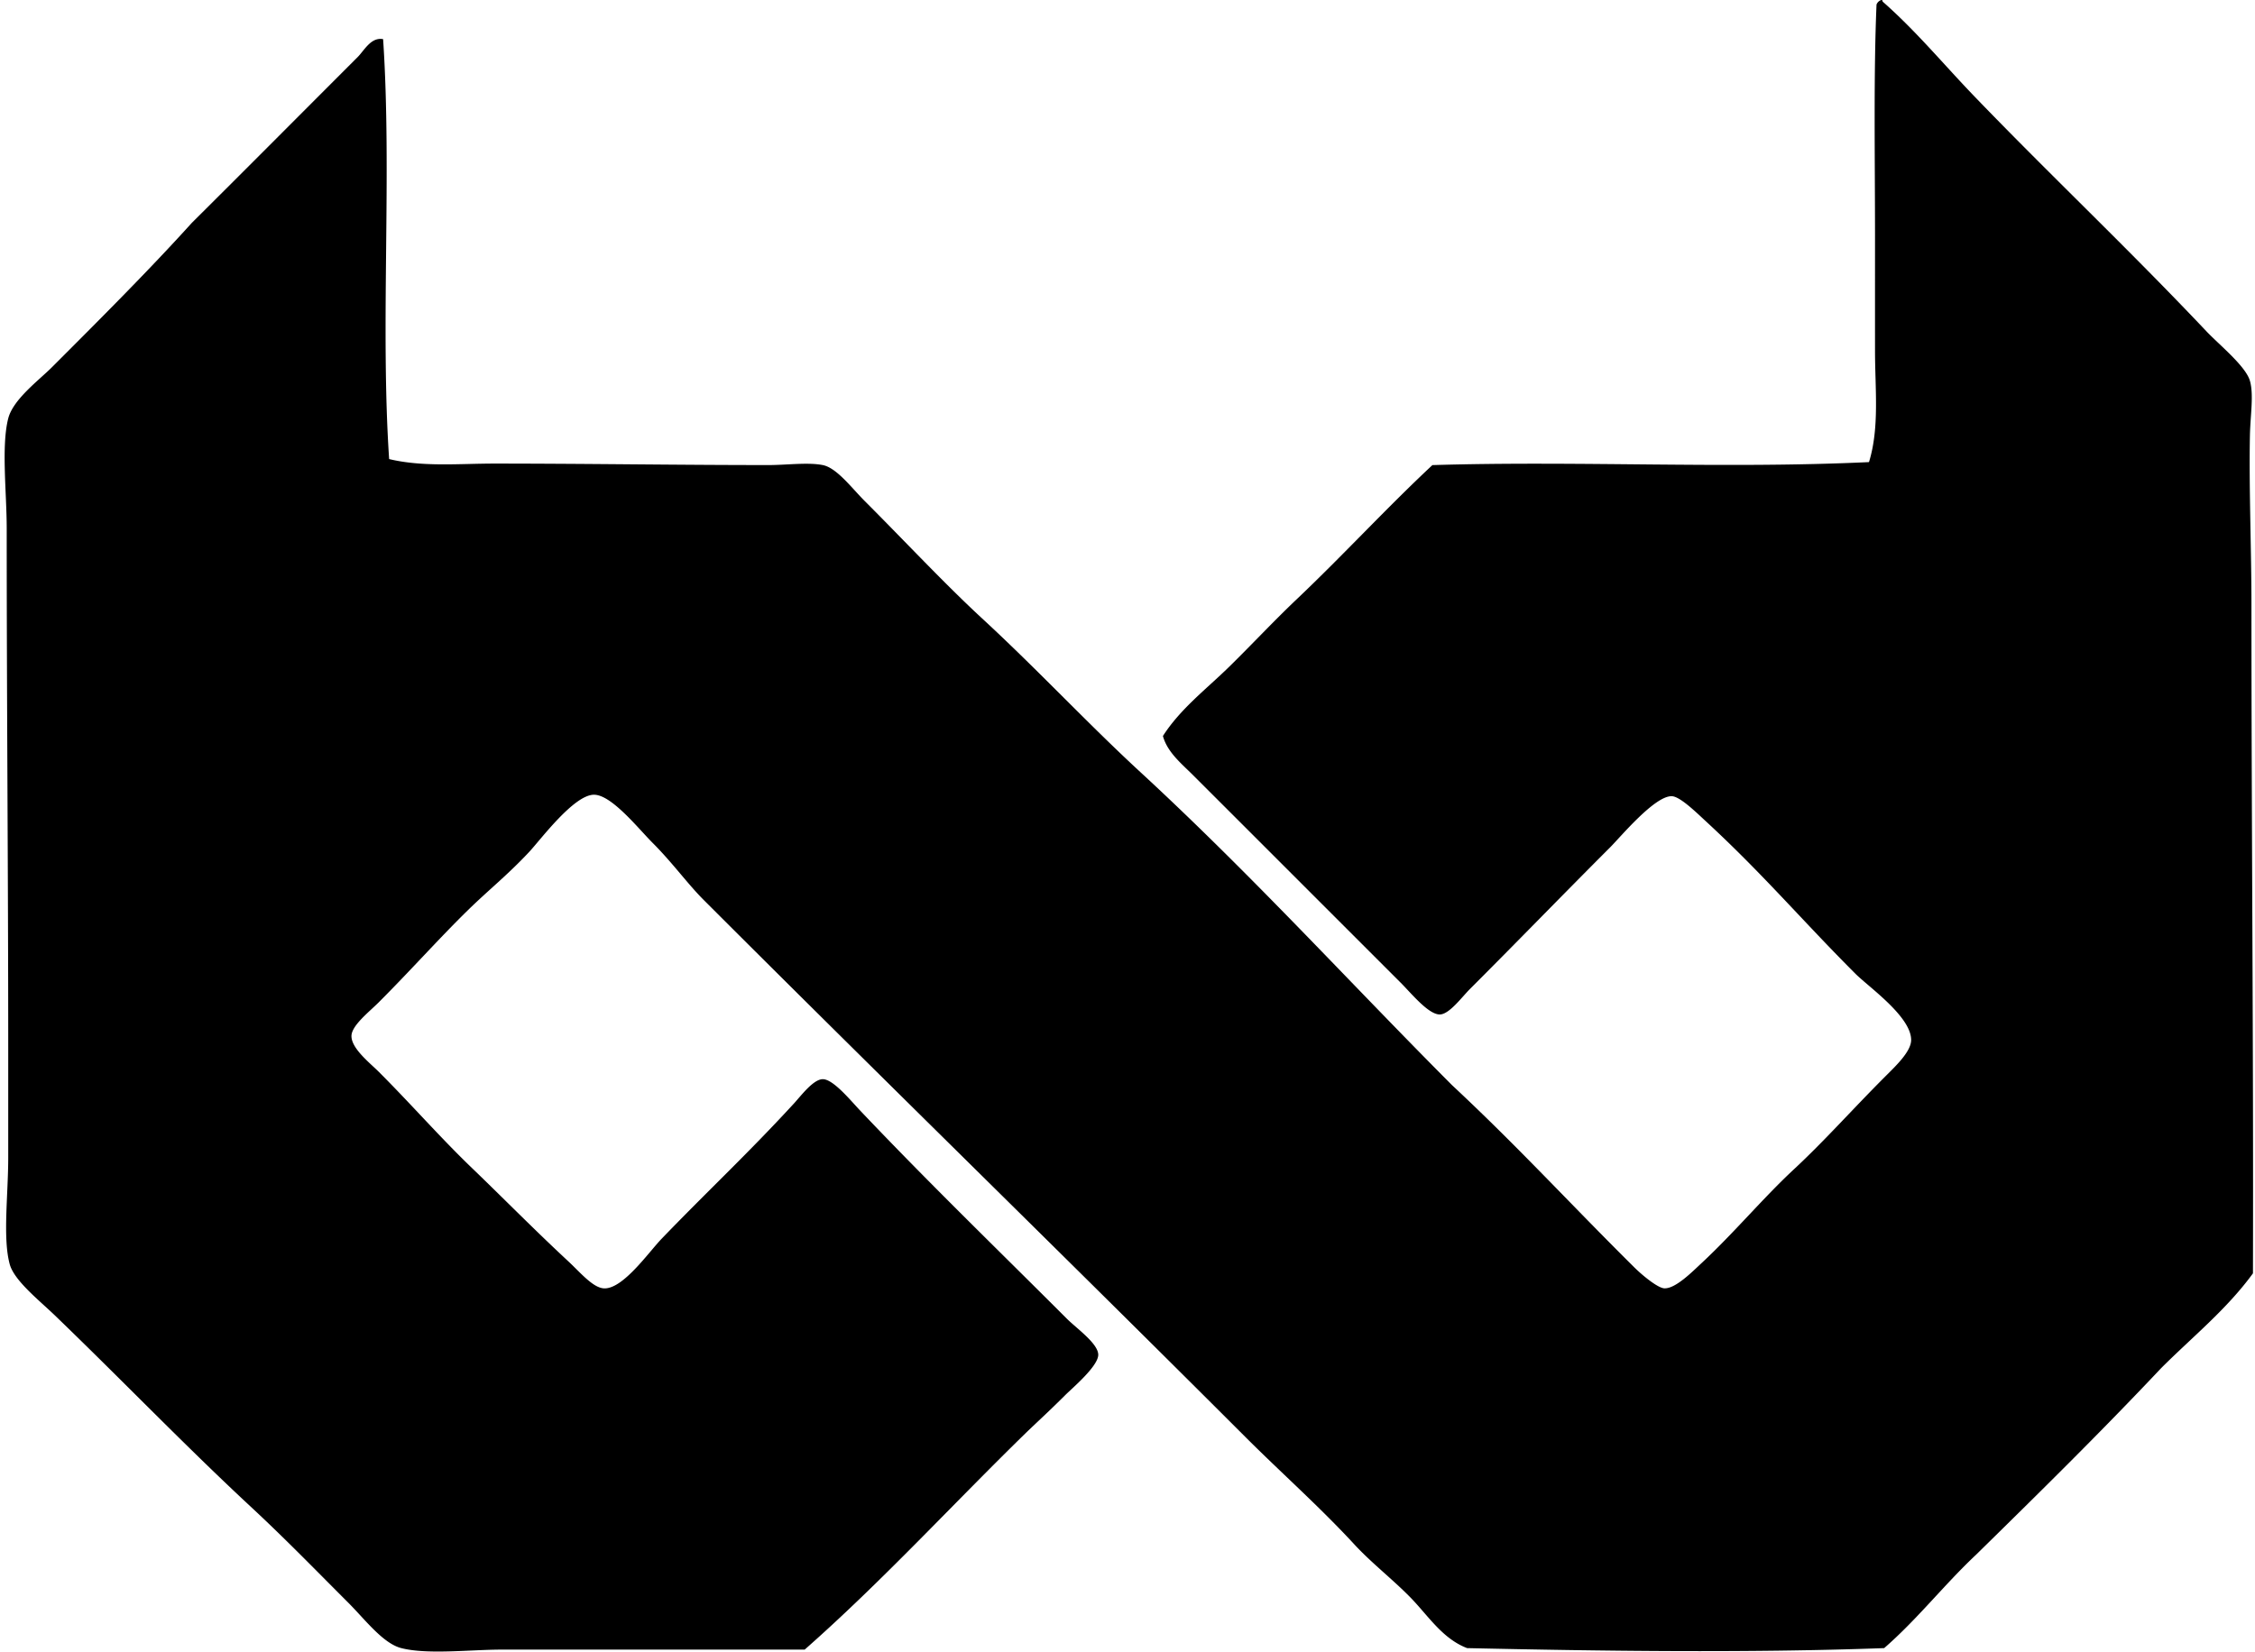 <svg xmlns="http://www.w3.org/2000/svg" width="273" height="200" fill="none" viewBox="0 0 273 200">
  <path fill="#000" fill-rule="evenodd" d="M227.735.007c.151-.032.173.07.183.183 4.071 3.581 7.437 7.667 11.114 11.484 9.206 9.556 18.519 18.332 28.071 28.43 1.555 1.647 4.769 4.224 5.284 6.018.479 1.66.049 4.219 0 6.56-.127 6.453.183 13.89.183 20.411 0 27.881.254 53.017.183 81.106-3.172 4.36-7.352 7.715-11.117 11.483-7.278 7.727-14.843 15.171-22.414 22.601-3.853 3.62-7.12 7.829-11.117 11.301-16.694.61-34.557.349-50.489 0-3.028-1.153-4.752-3.994-6.926-6.197-2.172-2.206-4.671-4.134-6.743-6.38-4.177-4.529-8.805-8.625-13.123-12.939-21.66-21.66-43.552-43.006-65.614-65.068-1.97-1.967-3.771-4.497-6.197-6.926-1.748-1.748-4.984-5.847-7.113-5.833-2.432.017-6.454 5.445-7.835 6.926-2.609 2.791-4.96 4.645-7.473 7.109-3.394 3.321-6.926 7.29-10.754 11.117-1.117 1.118-3.222 2.757-3.285 4.008-.074 1.523 2.214 3.306 3.285 4.374 3.994 3.994 7.448 7.966 11.297 11.667 3.75 3.603 7.483 7.413 11.667 11.301 1.463 1.357 3.02 3.26 4.374 3.278 2.295.032 5.358-4.385 6.927-6.013 5.583-5.799 10.472-10.339 16.04-16.405.843-.92 2.317-2.904 3.462-2.915 1.262-.017 3.37 2.577 4.558 3.828 8.332 8.78 16.186 16.366 24.969 25.15 1.195 1.198 3.797 3.013 3.828 4.374.028 1.389-3.137 4.046-4.011 4.92-1.759 1.759-3.155 3.035-4.557 4.375-9.02 8.784-17.512 18.092-26.972 26.429H60.78c-3.885 0-9.03.634-12.21-.184-2.214-.571-4.396-3.482-6.38-5.47-4.255-4.255-7.614-7.73-11.847-11.664-7.916-7.352-15.52-15.273-23.693-23.147-1.907-1.836-4.928-4.216-5.471-6.197-.864-3.165-.183-8.381-.183-12.939v-12.94c0-21.504-.184-41.638-.184-63.245 0-4.293-.67-9.964.184-13.306.588-2.305 3.697-4.61 5.287-6.196 5.738-5.739 11.744-11.738 16.95-17.497 6.599-6.557 13.349-13.349 20.05-20.05.814-.81 1.621-2.463 3.098-2.188 1.082 16.111-.349 34.736.73 50.852 4.088.98 8.477.546 12.76.546 10.884 0 22.216.18 33.171.18 2.242 0 4.72-.356 6.56 0 1.699.331 3.493 2.767 5.104 4.374 4.733 4.734 9.686 10.039 14.212 14.216 6.728 6.207 12.703 12.654 19.139 18.59 13.546 12.498 25.252 25.395 37.729 37.908 8.012 7.476 14.156 14.219 22.055 22.055 1.05 1.043 2.88 2.517 3.645 2.552 1.353.063 3.369-1.992 4.557-3.095 3.881-3.62 7.48-7.924 11.117-11.3 3.744-3.479 7.124-7.307 11.118-11.301 1.209-1.209 3.094-2.985 3.094-4.374.004-2.841-5.135-6.415-6.739-8.019-6.398-6.394-11.174-12.062-18.047-18.406-1.244-1.15-3.193-3.067-4.187-3.099-2.066-.07-6.211 4.935-7.473 6.197-5.872 5.872-10.803 10.983-16.954 17.134-1.022 1.026-2.506 3.066-3.645 3.098-1.378.039-3.482-2.573-4.737-3.828-8.544-8.54-16.679-16.683-25.157-25.153-1.378-1.381-3.112-2.766-3.644-4.74 2.111-3.3 5.28-5.697 8.019-8.382 2.76-2.707 5.396-5.541 8.202-8.203 5.59-5.304 10.779-10.962 16.401-16.22 17.81-.54 35.396.461 52.857-.364 1.287-4.184.73-8.858.73-13.489-.003-4.568 0-9.337 0-14.032-.003-9.358-.176-19.538.183-27.888a.935.935 0 0 1 .554-.543Z" clip-rule="evenodd"/>
</svg>
